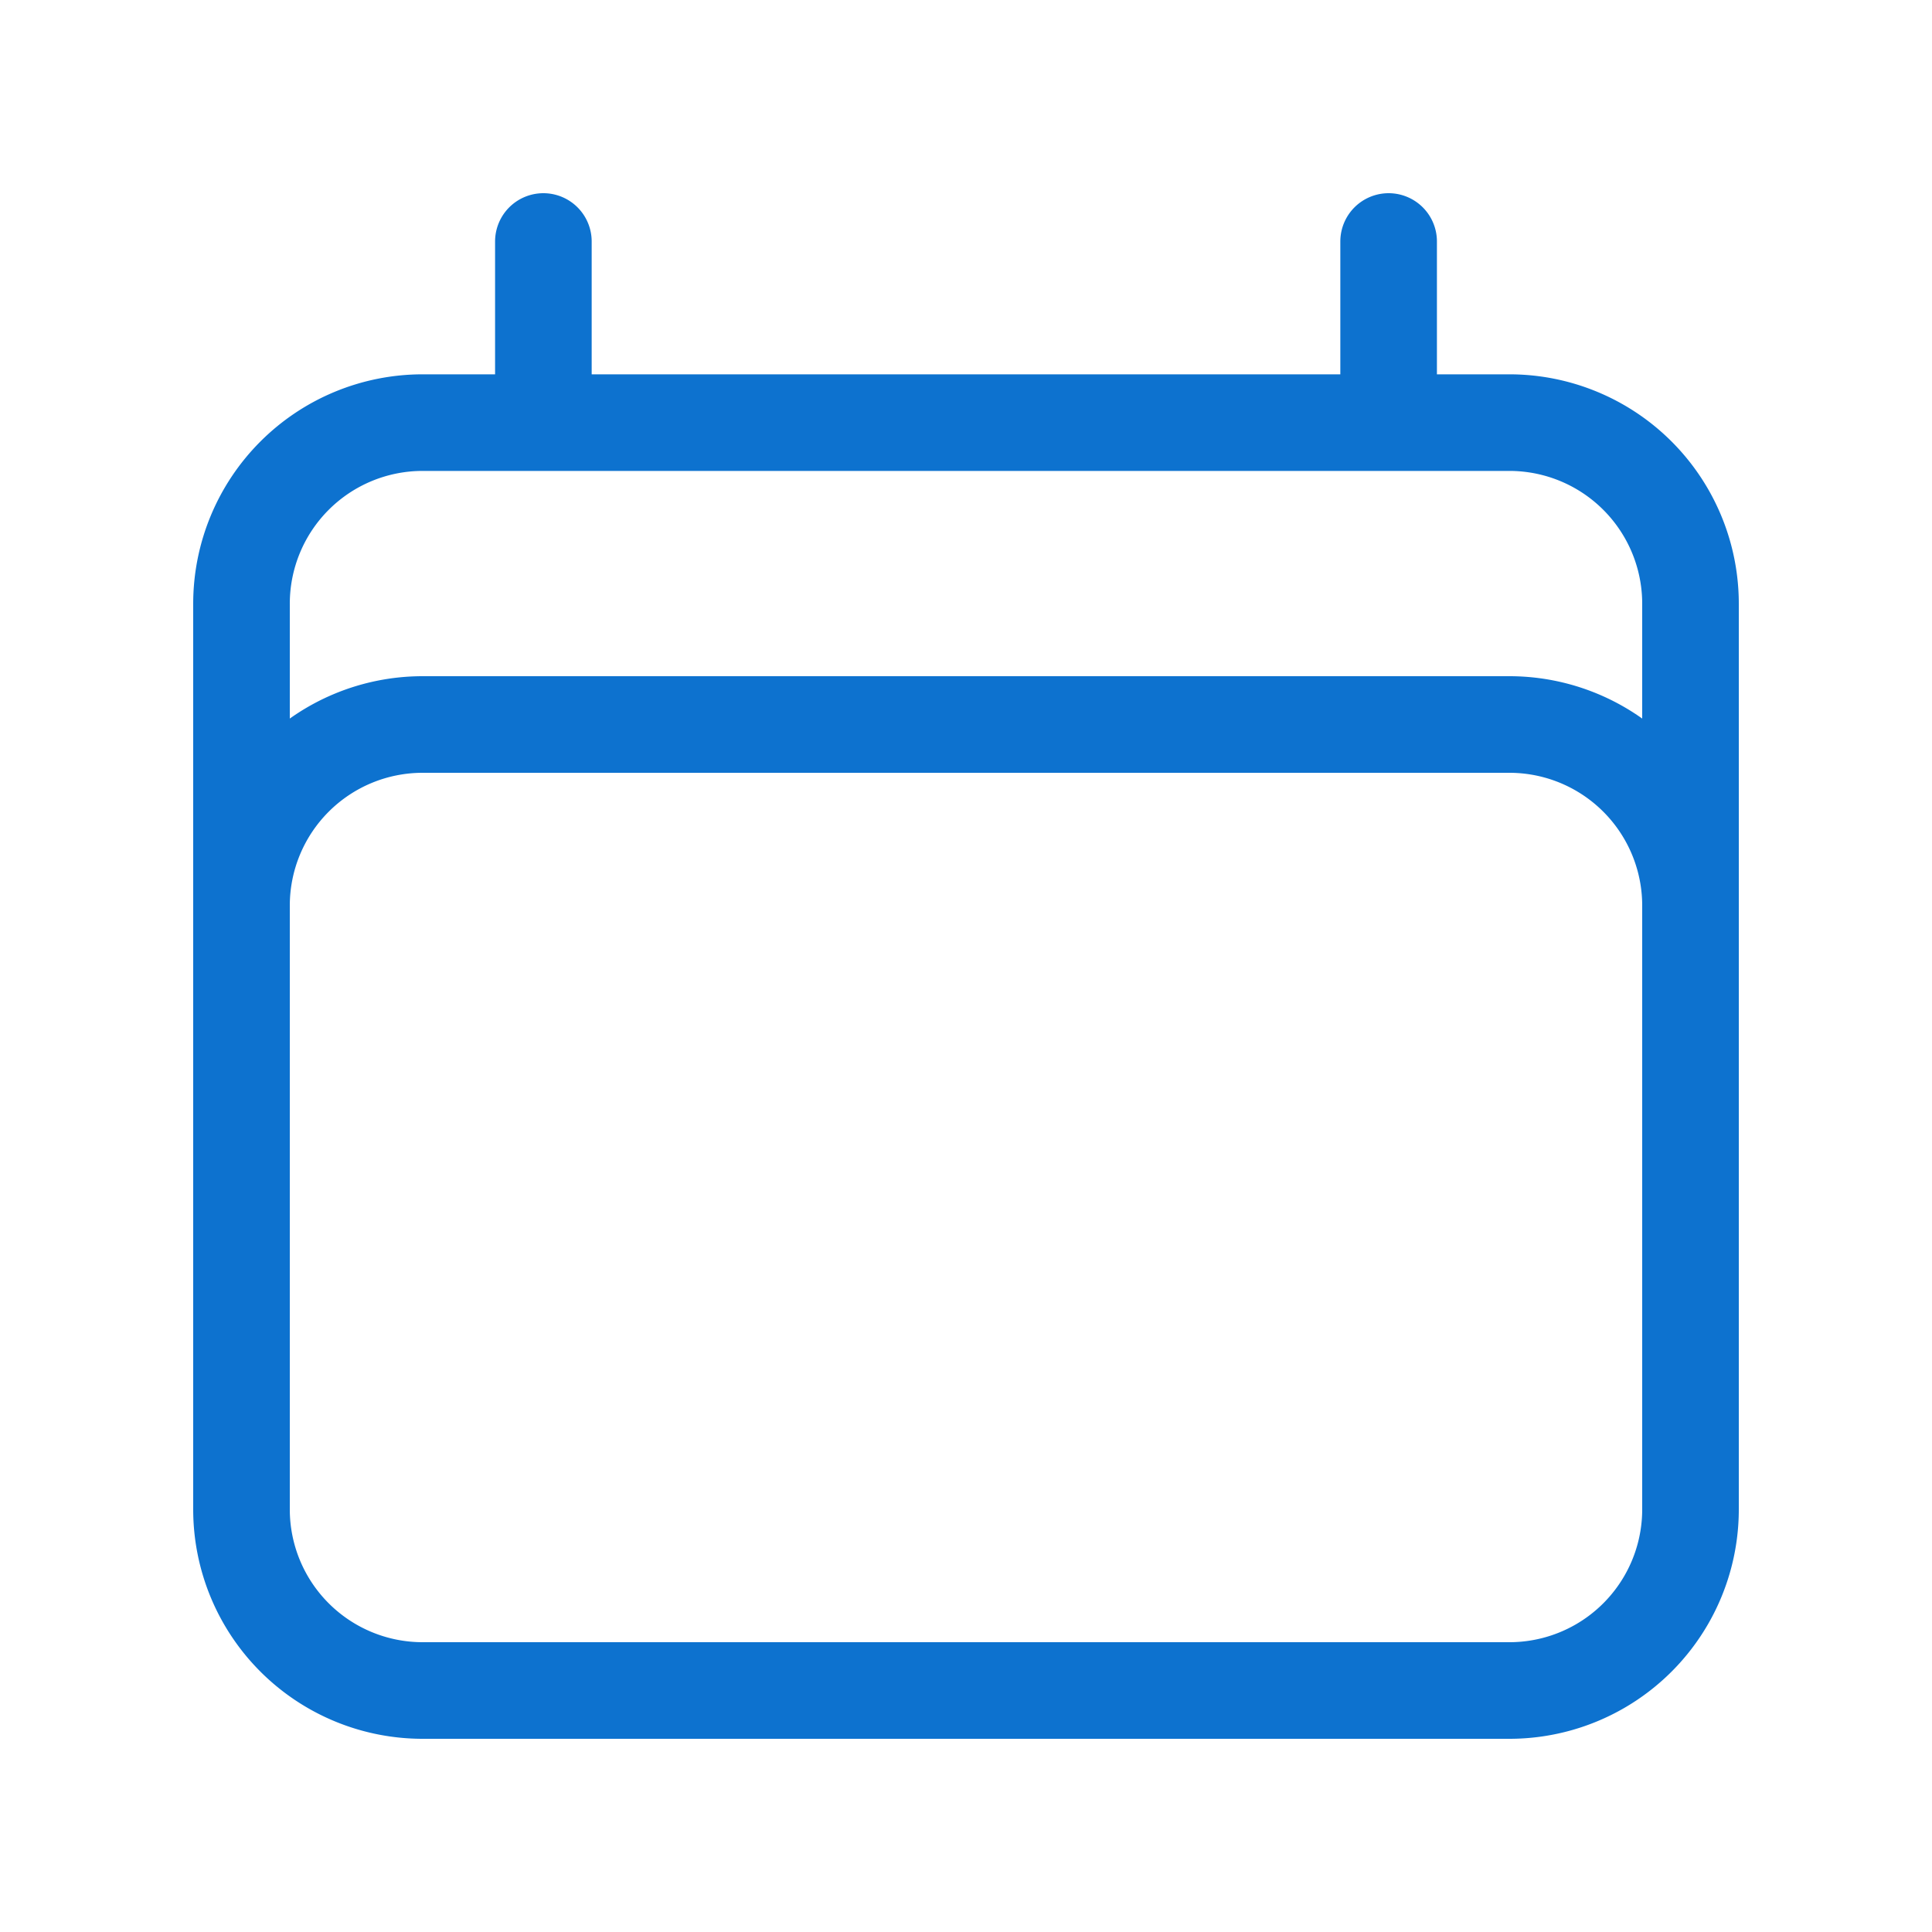 <svg width="20" height="20" fill="none" xmlns="http://www.w3.org/2000/svg"><path d="M5.625 2.5v1.875m8.75-1.875v1.875M2.5 15.625V6.25a1.875 1.875 0 0 1 1.875-1.875h11.25A1.875 1.875 0 0 1 17.5 6.25v9.375m-15 0A1.875 1.875 0 0 0 4.375 17.5h11.25a1.875 1.875 0 0 0 1.875-1.875m-15 0v-6.25A1.875 1.875 0 0 1 4.375 7.5h11.25A1.875 1.875 0 0 1 17.5 9.375v6.25" stroke="#0D72CF" stroke-linecap="round" stroke-linejoin="round"/></svg>